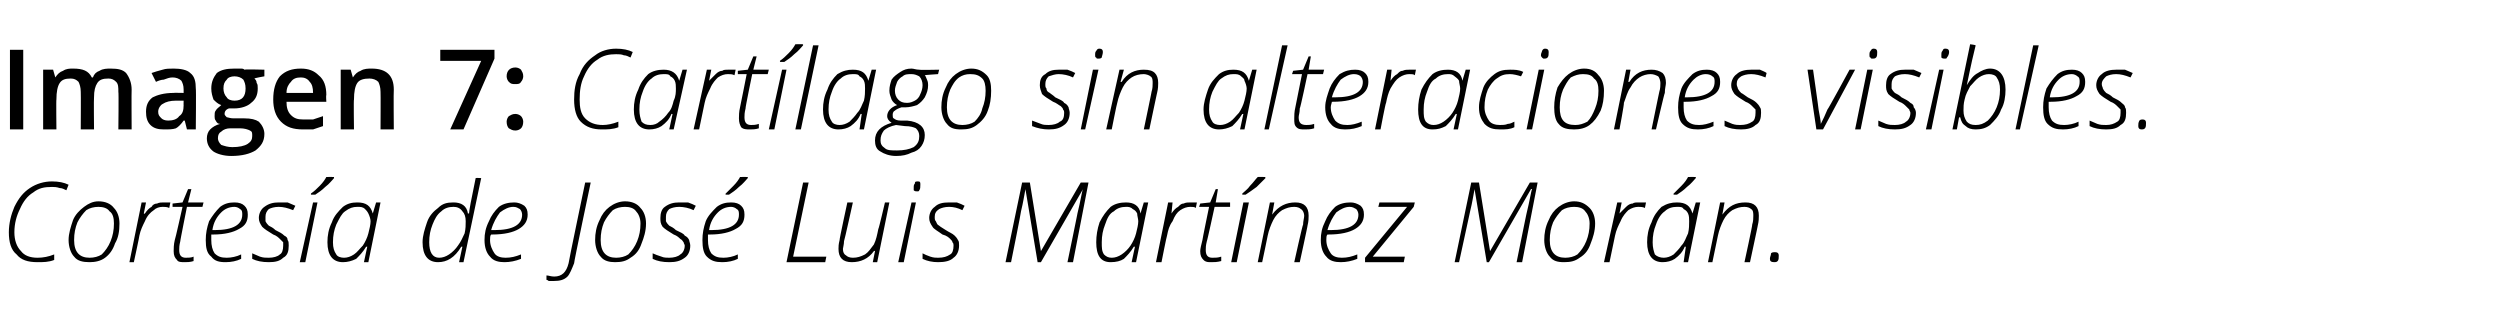 <?xml version="1.0" standalone="no"?><!DOCTYPE svg PUBLIC "-//W3C//DTD SVG 1.1//EN" "http://www.w3.org/Graphics/SVG/1.1/DTD/svg11.dtd"><svg xmlns="http://www.w3.org/2000/svg" version="1.1" width="226px" height="29.4px" viewBox="0 -4 226 29.4" style="top:-4px">  <desc>Imagen 7: Cartílago sin alteraciones visibles Cortesía de José Luis Martínez Morán</desc>  <defs/>  <g id="Polygon93831">    <path d="M 0.8 17 C 0.8 16.2 1 15.4 1.3 14.7 C 1.7 13.9 2.1 13.4 2.7 13 C 3.3 12.6 4 12.4 4.7 12.4 C 5.3 12.4 5.8 12.5 6.2 12.7 C 6.2 12.7 6 13.2 6 13.2 C 5.8 13.1 5.6 13 5.4 13 C 5.1 12.9 4.9 12.9 4.7 12.9 C 4 12.9 3.5 13 3 13.4 C 2.5 13.7 2.1 14.2 1.8 14.9 C 1.5 15.5 1.3 16.2 1.3 17 C 1.3 17.7 1.5 18.3 1.9 18.7 C 2.2 19.1 2.7 19.3 3.4 19.3 C 3.9 19.3 4.4 19.2 4.9 19 C 4.9 19 4.9 19.5 4.9 19.5 C 4.4 19.7 3.9 19.7 3.4 19.7 C 2.5 19.7 1.9 19.5 1.5 19 C 1 18.6 0.8 17.9 0.8 17 Z M 6.2 17.7 C 6.2 17.1 6.4 16.5 6.6 15.9 C 6.8 15.4 7.2 15 7.6 14.7 C 8 14.4 8.4 14.2 8.9 14.2 C 9.5 14.2 10 14.4 10.3 14.8 C 10.6 15.1 10.8 15.6 10.8 16.2 C 10.8 16.9 10.7 17.5 10.4 18 C 10.2 18.6 9.9 19 9.5 19.3 C 9.1 19.6 8.6 19.7 8.1 19.7 C 7.5 19.7 7 19.6 6.7 19.2 C 6.4 18.9 6.2 18.3 6.2 17.7 Z M 6.7 17.7 C 6.7 18.8 7.2 19.3 8.1 19.3 C 8.5 19.3 8.9 19.2 9.2 19 C 9.5 18.7 9.8 18.3 10 17.8 C 10.2 17.3 10.3 16.8 10.3 16.2 C 10.3 15.7 10.2 15.3 9.9 15.1 C 9.7 14.8 9.3 14.7 8.9 14.7 C 8.5 14.7 8.1 14.8 7.8 15 C 7.5 15.3 7.2 15.7 7 16.1 C 6.8 16.6 6.7 17.1 6.7 17.7 Z M 11.7 19.7 L 12.8 14.3 L 13.2 14.3 L 13 15.3 C 13 15.3 13.06 15.35 13.1 15.3 C 13.3 15 13.5 14.8 13.7 14.7 C 13.8 14.5 14 14.4 14.2 14.4 C 14.4 14.3 14.6 14.3 14.8 14.3 C 15 14.3 15.2 14.3 15.4 14.3 C 15.4 14.3 15.3 14.8 15.3 14.8 C 15.1 14.7 14.9 14.7 14.7 14.7 C 14.4 14.7 14.1 14.8 13.9 15 C 13.6 15.2 13.3 15.5 13.1 16 C 12.9 16.4 12.7 16.8 12.6 17.3 C 12.62 17.31 12.1 19.7 12.1 19.7 L 11.7 19.7 Z M 15.6 14.7 L 15.6 14.4 L 16.5 14.3 L 17 13.1 L 17.3 13.1 L 17 14.3 L 18.4 14.3 L 18.3 14.7 L 16.9 14.7 C 16.9 14.7 16.27 17.84 16.3 17.8 C 16.2 18.2 16.2 18.4 16.2 18.6 C 16.2 19.1 16.4 19.3 16.8 19.3 C 17 19.3 17.3 19.3 17.5 19.2 C 17.5 19.2 17.5 19.6 17.5 19.6 C 17.2 19.7 16.9 19.7 16.7 19.7 C 16.4 19.7 16.1 19.7 16 19.5 C 15.8 19.3 15.7 19.1 15.7 18.7 C 15.7 18.5 15.7 18.1 15.8 17.7 C 15.83 17.7 16.5 14.7 16.5 14.7 L 15.6 14.7 Z M 18.6 17.7 C 18.6 17.1 18.7 16.6 18.9 16 C 19.2 15.5 19.5 15.1 19.9 14.7 C 20.3 14.4 20.7 14.3 21.2 14.3 C 21.6 14.3 21.9 14.4 22.1 14.6 C 22.3 14.8 22.4 15 22.4 15.4 C 22.4 16 22.2 16.4 21.6 16.7 C 21.1 17 20.3 17.2 19.3 17.2 C 19.3 17.2 19.1 17.2 19.1 17.2 C 19.1 17.3 19.1 17.5 19.1 17.7 C 19.1 18.2 19.2 18.6 19.4 18.9 C 19.7 19.2 20 19.3 20.5 19.3 C 20.9 19.3 21.4 19.2 21.8 19 C 21.8 19 21.8 19.4 21.8 19.4 C 21.4 19.6 20.9 19.7 20.4 19.7 C 19.8 19.7 19.4 19.6 19.1 19.2 C 18.7 18.9 18.6 18.4 18.6 17.7 Z M 19.2 16.8 C 19.2 16.8 19.4 16.8 19.4 16.8 C 21.1 16.8 21.9 16.3 21.9 15.4 C 21.9 15.2 21.9 15 21.7 14.9 C 21.6 14.8 21.4 14.7 21.2 14.7 C 20.7 14.7 20.3 14.9 20 15.2 C 19.6 15.6 19.3 16.1 19.2 16.8 Z M 24.3 19.7 C 23.7 19.7 23.2 19.6 22.8 19.4 C 22.8 19.4 22.8 18.9 22.8 18.9 C 23 19 23.3 19.1 23.5 19.2 C 23.8 19.3 24 19.3 24.3 19.3 C 24.7 19.3 25.1 19.2 25.3 19 C 25.5 18.9 25.6 18.6 25.6 18.2 C 25.6 18.1 25.6 18 25.6 17.9 C 25.5 17.8 25.4 17.7 25.3 17.6 C 25.2 17.5 25 17.3 24.7 17.2 C 24.2 16.9 23.9 16.7 23.7 16.5 C 23.5 16.2 23.4 16 23.4 15.7 C 23.4 15.3 23.6 14.9 23.9 14.7 C 24.3 14.4 24.7 14.3 25.2 14.3 C 25.4 14.3 25.7 14.3 26 14.3 C 26.2 14.4 26.5 14.5 26.7 14.6 C 26.7 14.6 26.5 15 26.5 15 C 26 14.8 25.6 14.7 25.2 14.7 C 24.8 14.7 24.5 14.8 24.3 14.9 C 24.1 15.1 24 15.3 24 15.6 C 24 15.8 24 15.9 24 16 C 24.1 16.2 24.2 16.3 24.3 16.4 C 24.5 16.5 24.7 16.6 24.9 16.8 C 25.3 17 25.5 17.1 25.7 17.3 C 25.9 17.4 26 17.5 26 17.7 C 26.1 17.8 26.1 18 26.1 18.2 C 26.1 18.7 26 19.1 25.6 19.3 C 25.3 19.6 24.9 19.7 24.3 19.7 C 24.3 19.7 24.3 19.7 24.3 19.7 Z M 27.1 19.7 L 28.3 14.3 L 28.7 14.3 L 27.6 19.7 L 27.1 19.7 Z M 28.1 13.6 C 28.1 13.6 28.14 13.49 28.1 13.5 C 28.4 13.3 28.6 13.1 28.9 12.8 C 29.2 12.5 29.4 12.2 29.5 12 C 29.51 11.99 30.2 12 30.2 12 C 30.2 12 30.18 12.1 30.2 12.1 C 30 12.3 29.8 12.6 29.4 12.9 C 29.1 13.2 28.8 13.4 28.5 13.6 C 28.47 13.59 28.1 13.6 28.1 13.6 Z M 31 19.7 C 30.1 19.7 29.6 19.1 29.6 17.9 C 29.6 17.3 29.7 16.7 30 16.1 C 30.2 15.5 30.6 15.1 31 14.7 C 31.4 14.4 31.8 14.3 32.3 14.3 C 33.1 14.3 33.5 14.6 33.7 15.3 C 33.69 15.33 33.7 15.3 33.7 15.3 L 34 14.3 L 34.4 14.3 L 33.3 19.7 L 32.9 19.7 L 33.2 18.3 C 33.2 18.3 33.07 18.31 33.1 18.3 C 32.8 18.8 32.5 19.1 32.2 19.4 C 31.8 19.6 31.4 19.7 31 19.7 C 31 19.7 31 19.7 31 19.7 Z M 30.1 17.9 C 30.1 18.4 30.2 18.7 30.4 19 C 30.5 19.2 30.8 19.3 31.1 19.3 C 31.4 19.3 31.7 19.2 32 19 C 32.3 18.8 32.5 18.5 32.8 18.2 C 33 17.9 33.2 17.5 33.3 17.1 C 33.4 16.7 33.5 16.3 33.5 16 C 33.5 15.8 33.4 15.5 33.3 15.3 C 33.2 15.1 33.1 15 33 14.9 C 32.8 14.7 32.6 14.7 32.3 14.7 C 31.9 14.7 31.6 14.8 31.2 15.1 C 30.9 15.3 30.7 15.7 30.4 16.3 C 30.2 16.8 30.1 17.3 30.1 17.9 Z M 39.6 19.7 C 38.7 19.7 38.2 19.1 38.2 17.9 C 38.2 17.3 38.4 16.7 38.6 16.1 C 38.8 15.5 39.2 15.1 39.6 14.8 C 40 14.4 40.4 14.3 41 14.3 C 41.7 14.3 42.2 14.6 42.3 15.3 C 42.3 15.3 42.4 15.3 42.4 15.3 C 42.4 15.1 42.6 14 43 12.1 C 43.03 12.07 43.5 12.1 43.5 12.1 L 41.9 19.7 L 41.5 19.7 L 41.8 18.3 C 41.8 18.3 41.69 18.31 41.7 18.3 C 41.1 19.3 40.4 19.7 39.6 19.7 C 39.6 19.7 39.6 19.7 39.6 19.7 Z M 38.8 17.9 C 38.8 18.8 39.1 19.3 39.7 19.3 C 40 19.3 40.3 19.2 40.6 19 C 40.9 18.8 41.2 18.5 41.4 18.2 C 41.7 17.8 41.8 17.5 42 17.1 C 42.1 16.7 42.1 16.3 42.1 16 C 42.1 15.6 42 15.3 41.8 15.1 C 41.6 14.8 41.3 14.7 41 14.7 C 40.6 14.7 40.2 14.8 39.9 15.1 C 39.5 15.4 39.3 15.8 39.1 16.3 C 38.9 16.8 38.8 17.3 38.8 17.9 Z M 43.8 17.7 C 43.8 17.1 43.9 16.6 44.2 16 C 44.4 15.5 44.7 15.1 45.1 14.7 C 45.5 14.4 46 14.3 46.5 14.3 C 46.8 14.3 47.1 14.4 47.4 14.6 C 47.6 14.8 47.7 15 47.7 15.4 C 47.7 16 47.4 16.4 46.9 16.7 C 46.4 17 45.6 17.2 44.5 17.2 C 44.5 17.2 44.4 17.2 44.4 17.2 C 44.3 17.3 44.3 17.5 44.3 17.7 C 44.3 18.2 44.5 18.6 44.7 18.9 C 44.9 19.2 45.3 19.3 45.7 19.3 C 46.2 19.3 46.6 19.2 47.1 19 C 47.1 19 47.1 19.4 47.1 19.4 C 46.6 19.6 46.1 19.7 45.6 19.7 C 45.1 19.7 44.6 19.6 44.3 19.2 C 44 18.9 43.8 18.4 43.8 17.7 Z M 44.4 16.8 C 44.4 16.8 44.7 16.8 44.7 16.8 C 46.4 16.8 47.2 16.3 47.2 15.4 C 47.2 15.2 47.1 15 47 14.9 C 46.8 14.8 46.7 14.7 46.4 14.7 C 46 14.7 45.6 14.9 45.2 15.2 C 44.9 15.6 44.6 16.1 44.4 16.8 Z M 49.4 21.3 C 49.4 21.3 49.4 20.9 49.4 20.9 C 49.6 20.9 49.8 21 50.1 21 C 50.8 21 51.2 20.6 51.4 19.8 C 51.38 19.76 52.9 12.5 52.9 12.5 L 53.4 12.5 C 53.4 12.5 51.86 19.79 51.9 19.8 C 51.7 20.3 51.5 20.8 51.3 21 C 51 21.3 50.6 21.4 50.1 21.4 C 49.9 21.4 49.8 21.4 49.6 21.4 C 49.5 21.3 49.4 21.3 49.4 21.3 Z M 53.8 17.7 C 53.8 17.1 53.9 16.5 54.2 15.9 C 54.4 15.4 54.7 15 55.1 14.7 C 55.5 14.4 56 14.2 56.5 14.2 C 57.1 14.2 57.6 14.4 57.9 14.8 C 58.2 15.1 58.4 15.6 58.4 16.2 C 58.4 16.9 58.2 17.5 58 18 C 57.8 18.6 57.5 19 57 19.3 C 56.6 19.6 56.2 19.7 55.6 19.7 C 55.1 19.7 54.6 19.6 54.3 19.2 C 54 18.9 53.8 18.3 53.8 17.7 Z M 54.3 17.7 C 54.3 18.8 54.8 19.3 55.7 19.3 C 56.1 19.3 56.5 19.2 56.8 19 C 57.1 18.7 57.4 18.3 57.6 17.8 C 57.8 17.3 57.9 16.8 57.9 16.2 C 57.9 15.7 57.7 15.3 57.5 15.1 C 57.3 14.8 56.9 14.7 56.5 14.7 C 56.1 14.7 55.7 14.8 55.4 15 C 55.1 15.3 54.8 15.7 54.6 16.1 C 54.4 16.6 54.3 17.1 54.3 17.7 Z M 60.5 19.7 C 59.9 19.7 59.4 19.6 59 19.4 C 59 19.4 59 18.9 59 18.9 C 59.2 19 59.5 19.1 59.8 19.2 C 60 19.3 60.3 19.3 60.5 19.3 C 60.9 19.3 61.3 19.2 61.5 19 C 61.7 18.9 61.9 18.6 61.9 18.2 C 61.9 18.1 61.8 18 61.8 17.9 C 61.7 17.8 61.7 17.7 61.5 17.6 C 61.4 17.5 61.2 17.3 60.9 17.2 C 60.4 16.9 60.1 16.7 59.9 16.5 C 59.7 16.2 59.7 16 59.7 15.7 C 59.7 15.3 59.8 14.9 60.1 14.7 C 60.5 14.4 60.9 14.3 61.4 14.3 C 61.7 14.3 61.9 14.3 62.2 14.3 C 62.5 14.4 62.7 14.5 62.9 14.6 C 62.9 14.6 62.7 15 62.7 15 C 62.3 14.8 61.8 14.7 61.4 14.7 C 61 14.7 60.7 14.8 60.5 14.9 C 60.3 15.1 60.2 15.3 60.2 15.6 C 60.2 15.8 60.2 15.9 60.2 16 C 60.3 16.2 60.4 16.3 60.5 16.4 C 60.7 16.5 60.9 16.6 61.1 16.8 C 61.5 17 61.8 17.1 61.9 17.3 C 62.1 17.4 62.2 17.5 62.3 17.7 C 62.3 17.8 62.4 18 62.4 18.2 C 62.4 18.7 62.2 19.1 61.9 19.3 C 61.5 19.6 61.1 19.7 60.5 19.7 C 60.5 19.7 60.5 19.7 60.5 19.7 Z M 63.5 17.7 C 63.5 17.1 63.6 16.6 63.8 16 C 64 15.5 64.4 15.1 64.8 14.7 C 65.2 14.4 65.6 14.3 66.1 14.3 C 66.5 14.3 66.8 14.4 67 14.6 C 67.2 14.8 67.3 15 67.3 15.4 C 67.3 16 67.1 16.4 66.5 16.7 C 66 17 65.2 17.2 64.2 17.2 C 64.2 17.2 64 17.2 64 17.2 C 64 17.3 64 17.5 64 17.7 C 64 18.2 64.1 18.6 64.3 18.9 C 64.6 19.2 64.9 19.3 65.4 19.3 C 65.8 19.3 66.3 19.2 66.7 19 C 66.7 19 66.7 19.4 66.7 19.4 C 66.3 19.6 65.8 19.7 65.3 19.7 C 64.7 19.7 64.3 19.6 63.9 19.2 C 63.6 18.9 63.5 18.4 63.5 17.7 Z M 64.1 16.8 C 64.1 16.8 64.3 16.8 64.3 16.8 C 66 16.8 66.8 16.3 66.8 15.4 C 66.8 15.2 66.8 15 66.6 14.9 C 66.5 14.8 66.3 14.7 66.1 14.7 C 65.6 14.7 65.2 14.9 64.9 15.2 C 64.5 15.6 64.2 16.1 64.1 16.8 Z M 65.6 13.6 C 65.6 13.6 65.57 13.49 65.6 13.5 C 65.8 13.3 66 13.1 66.3 12.8 C 66.6 12.5 66.8 12.2 66.9 12 C 66.93 11.99 67.6 12 67.6 12 C 67.6 12 67.6 12.1 67.6 12.1 C 67.4 12.3 67.2 12.6 66.8 12.9 C 66.5 13.2 66.2 13.4 65.9 13.6 C 65.89 13.59 65.6 13.6 65.6 13.6 Z M 71.1 19.7 L 72.6 12.5 L 73.1 12.5 L 71.7 19.2 L 74.7 19.2 L 74.6 19.7 L 71.1 19.7 Z M 75.8 18.5 C 75.8 18.3 75.8 18.1 75.9 17.7 C 75.86 17.71 76.6 14.3 76.6 14.3 L 77.1 14.3 C 77.1 14.3 76.34 17.75 76.3 17.8 C 76.3 18.1 76.2 18.4 76.2 18.5 C 76.2 18.8 76.3 19 76.5 19.1 C 76.6 19.2 76.8 19.3 77.1 19.3 C 77.5 19.3 77.8 19.2 78.2 19 C 78.5 18.8 78.7 18.5 79 18.1 C 79.2 17.7 79.3 17.2 79.4 16.7 C 79.44 16.71 80 14.3 80 14.3 L 80.4 14.3 L 79.3 19.7 L 78.9 19.7 L 79.1 18.7 C 79.1 18.7 79.02 18.65 79 18.7 C 78.5 19.4 77.8 19.7 77 19.7 C 76.6 19.7 76.3 19.6 76.1 19.4 C 75.9 19.2 75.8 18.9 75.8 18.5 Z M 81.2 19.7 L 82.4 14.3 L 82.8 14.3 L 81.7 19.7 L 81.2 19.7 Z M 82.6 13 C 82.6 12.8 82.6 12.7 82.7 12.6 C 82.7 12.4 82.8 12.4 83 12.4 C 83.2 12.4 83.2 12.5 83.2 12.7 C 83.2 12.9 83.2 13.1 83.1 13.2 C 83.1 13.3 83 13.3 82.9 13.3 C 82.8 13.3 82.7 13.3 82.6 13.2 C 82.6 13.2 82.6 13.1 82.6 13 Z M 84.8 19.7 C 84.3 19.7 83.8 19.6 83.4 19.4 C 83.4 19.4 83.4 18.9 83.4 18.9 C 83.6 19 83.8 19.1 84.1 19.2 C 84.4 19.3 84.6 19.3 84.8 19.3 C 85.3 19.3 85.6 19.2 85.9 19 C 86.1 18.9 86.2 18.6 86.2 18.2 C 86.2 18.1 86.2 18 86.1 17.9 C 86.1 17.8 86 17.7 85.9 17.6 C 85.8 17.5 85.6 17.3 85.2 17.2 C 84.8 16.9 84.4 16.7 84.3 16.5 C 84.1 16.2 84 16 84 15.7 C 84 15.3 84.2 14.9 84.5 14.7 C 84.8 14.4 85.2 14.3 85.8 14.3 C 86 14.3 86.3 14.3 86.5 14.3 C 86.8 14.4 87 14.5 87.2 14.6 C 87.2 14.6 87 15 87 15 C 86.6 14.8 86.2 14.7 85.8 14.7 C 85.4 14.7 85.1 14.8 84.9 14.9 C 84.6 15.1 84.5 15.3 84.5 15.6 C 84.5 15.8 84.5 15.9 84.6 16 C 84.7 16.2 84.7 16.3 84.9 16.4 C 85 16.5 85.2 16.6 85.5 16.8 C 85.8 17 86.1 17.1 86.3 17.3 C 86.4 17.4 86.5 17.5 86.6 17.7 C 86.7 17.8 86.7 18 86.7 18.2 C 86.7 18.7 86.5 19.1 86.2 19.3 C 85.9 19.6 85.4 19.7 84.8 19.7 C 84.8 19.7 84.8 19.7 84.8 19.7 Z M 90.9 19.7 L 92.4 12.5 L 93.1 12.5 L 94.1 18.7 L 94.1 18.7 L 97.7 12.5 L 98.4 12.5 L 97 19.7 L 96.5 19.7 C 96.5 19.7 97.42 15.26 97.4 15.3 C 97.7 14.1 97.8 13.3 97.9 13.1 C 97.9 13.07 97.9 13.1 97.9 13.1 L 94.1 19.7 L 93.8 19.7 L 92.7 13.1 C 92.7 13.1 92.7 13.07 92.7 13.1 C 92.6 13.6 92.5 14.3 92.3 15.1 C 92.32 15.15 91.4 19.7 91.4 19.7 L 90.9 19.7 Z M 100.4 19.7 C 99.5 19.7 99.1 19.1 99.1 17.9 C 99.1 17.3 99.2 16.7 99.4 16.1 C 99.7 15.5 100 15.1 100.4 14.7 C 100.8 14.4 101.3 14.3 101.8 14.3 C 102.5 14.3 103 14.6 103.1 15.3 C 103.12 15.33 103.1 15.3 103.1 15.3 L 103.4 14.3 L 103.8 14.3 L 102.7 19.7 L 102.3 19.7 L 102.6 18.3 C 102.6 18.3 102.5 18.31 102.5 18.3 C 102.2 18.8 101.9 19.1 101.6 19.4 C 101.3 19.6 100.9 19.7 100.4 19.7 C 100.4 19.7 100.4 19.7 100.4 19.7 Z M 99.6 17.9 C 99.6 18.4 99.6 18.7 99.8 19 C 100 19.2 100.2 19.3 100.5 19.3 C 100.8 19.3 101.1 19.2 101.4 19 C 101.7 18.8 102 18.5 102.2 18.2 C 102.4 17.9 102.6 17.5 102.7 17.1 C 102.8 16.7 102.9 16.3 102.9 16 C 102.9 15.8 102.8 15.5 102.8 15.3 C 102.7 15.1 102.6 15 102.4 14.9 C 102.2 14.7 102 14.7 101.8 14.7 C 101.4 14.7 101 14.8 100.7 15.1 C 100.3 15.3 100.1 15.7 99.9 16.3 C 99.7 16.8 99.6 17.3 99.6 17.9 Z M 104.5 19.7 L 105.6 14.3 L 106 14.3 L 105.9 15.3 C 105.9 15.3 105.91 15.35 105.9 15.3 C 106.1 15 106.3 14.8 106.5 14.7 C 106.7 14.5 106.8 14.4 107 14.4 C 107.2 14.3 107.4 14.3 107.6 14.3 C 107.9 14.3 108.1 14.3 108.2 14.3 C 108.2 14.3 108.1 14.8 108.1 14.8 C 108 14.7 107.8 14.7 107.6 14.7 C 107.3 14.7 107 14.8 106.7 15 C 106.4 15.2 106.2 15.5 106 16 C 105.7 16.4 105.6 16.8 105.5 17.3 C 105.47 17.31 105 19.7 105 19.7 L 104.5 19.7 Z M 108.4 14.7 L 108.5 14.4 L 109.4 14.3 L 109.9 13.1 L 110.1 13.1 L 109.9 14.3 L 111.2 14.3 L 111.2 14.7 L 109.8 14.7 C 109.8 14.7 109.12 17.84 109.1 17.8 C 109 18.2 109 18.4 109 18.6 C 109 19.1 109.2 19.3 109.6 19.3 C 109.9 19.3 110.1 19.3 110.4 19.2 C 110.4 19.2 110.4 19.6 110.4 19.6 C 110 19.7 109.8 19.7 109.5 19.7 C 109.2 19.7 109 19.7 108.8 19.5 C 108.6 19.3 108.5 19.1 108.5 18.7 C 108.5 18.5 108.6 18.1 108.7 17.7 C 108.68 17.7 109.3 14.7 109.3 14.7 L 108.4 14.7 Z M 111.3 19.7 L 112.4 14.3 L 112.9 14.3 L 111.8 19.7 L 111.3 19.7 Z M 112.3 13.6 C 112.3 13.6 112.31 13.49 112.3 13.5 C 112.5 13.3 112.8 13.1 113 12.8 C 113.3 12.5 113.5 12.2 113.7 12 C 113.68 11.99 114.4 12 114.4 12 C 114.4 12 114.35 12.1 114.4 12.1 C 114.2 12.3 113.9 12.6 113.6 12.9 C 113.2 13.2 112.9 13.4 112.6 13.6 C 112.64 13.59 112.3 13.6 112.3 13.6 Z M 113.7 19.7 L 114.8 14.3 L 115.2 14.3 L 115 15.4 C 115 15.4 115.05 15.42 115 15.4 C 115.6 14.6 116.3 14.3 117.1 14.3 C 117.5 14.3 117.8 14.4 118 14.6 C 118.2 14.8 118.3 15.1 118.3 15.5 C 118.3 15.7 118.3 16 118.2 16.4 C 118.23 16.36 117.5 19.7 117.5 19.7 L 117 19.7 C 117 19.7 117.76 16.27 117.8 16.3 C 117.8 16 117.9 15.7 117.9 15.5 C 117.9 15.3 117.8 15 117.6 14.9 C 117.5 14.8 117.3 14.7 117 14.7 C 116.6 14.7 116.3 14.8 115.9 15 C 115.6 15.2 115.3 15.5 115.1 15.9 C 114.9 16.3 114.7 16.8 114.6 17.3 C 114.61 17.31 114.1 19.7 114.1 19.7 L 113.7 19.7 Z M 119.4 17.7 C 119.4 17.1 119.5 16.6 119.8 16 C 120 15.5 120.3 15.1 120.7 14.7 C 121.1 14.4 121.6 14.3 122.1 14.3 C 122.4 14.3 122.7 14.4 123 14.6 C 123.2 14.8 123.3 15 123.3 15.4 C 123.3 16 123 16.4 122.5 16.7 C 122 17 121.2 17.2 120.1 17.2 C 120.1 17.2 120 17.2 120 17.2 C 119.9 17.3 119.9 17.5 119.9 17.7 C 119.9 18.2 120.1 18.6 120.3 18.9 C 120.5 19.2 120.9 19.3 121.3 19.3 C 121.8 19.3 122.2 19.2 122.7 19 C 122.7 19 122.7 19.4 122.7 19.4 C 122.2 19.6 121.7 19.7 121.2 19.7 C 120.7 19.7 120.2 19.6 119.9 19.2 C 119.6 18.9 119.4 18.4 119.4 17.7 Z M 120 16.8 C 120 16.8 120.3 16.8 120.3 16.8 C 122 16.8 122.8 16.3 122.8 15.4 C 122.8 15.2 122.7 15 122.6 14.9 C 122.4 14.8 122.3 14.7 122 14.7 C 121.6 14.7 121.2 14.9 120.8 15.2 C 120.5 15.6 120.2 16.1 120 16.8 Z M 123.4 19.7 L 123.4 19.3 L 127.2 14.7 L 124.6 14.7 L 124.7 14.3 L 127.9 14.3 L 127.8 14.7 L 124.1 19.2 L 127 19.2 L 126.9 19.7 L 123.4 19.7 Z M 131.5 19.7 L 133 12.5 L 133.7 12.5 L 134.7 18.7 L 134.7 18.7 L 138.3 12.5 L 139 12.5 L 137.6 19.7 L 137.1 19.7 C 137.1 19.7 138 15.26 138 15.3 C 138.3 14.1 138.4 13.3 138.5 13.1 C 138.48 13.07 138.4 13.1 138.4 13.1 L 134.6 19.7 L 134.4 19.7 L 133.3 13.1 C 133.3 13.1 133.28 13.07 133.3 13.1 C 133.2 13.6 133.1 14.3 132.9 15.1 C 132.89 15.15 131.9 19.7 131.9 19.7 L 131.5 19.7 Z M 139.6 17.7 C 139.6 17.1 139.7 16.5 140 15.9 C 140.2 15.4 140.5 15 140.9 14.7 C 141.3 14.4 141.8 14.2 142.3 14.2 C 142.9 14.2 143.3 14.4 143.7 14.8 C 144 15.1 144.2 15.6 144.2 16.2 C 144.2 16.9 144 17.5 143.8 18 C 143.6 18.6 143.3 19 142.8 19.3 C 142.4 19.6 142 19.7 141.4 19.7 C 140.8 19.7 140.4 19.6 140.1 19.2 C 139.8 18.9 139.6 18.3 139.6 17.7 Z M 140.1 17.7 C 140.1 18.8 140.6 19.3 141.5 19.3 C 141.9 19.3 142.3 19.2 142.6 19 C 142.9 18.7 143.2 18.3 143.4 17.8 C 143.6 17.3 143.7 16.8 143.7 16.2 C 143.7 15.7 143.5 15.3 143.3 15.1 C 143.1 14.8 142.7 14.7 142.3 14.7 C 141.9 14.7 141.5 14.8 141.2 15 C 140.9 15.3 140.6 15.7 140.4 16.1 C 140.2 16.6 140.1 17.1 140.1 17.7 Z M 145 19.7 L 146.2 14.3 L 146.6 14.3 L 146.4 15.3 C 146.4 15.3 146.44 15.35 146.4 15.3 C 146.7 15 146.9 14.8 147 14.7 C 147.2 14.5 147.4 14.4 147.6 14.4 C 147.7 14.3 147.9 14.3 148.2 14.3 C 148.4 14.3 148.6 14.3 148.8 14.3 C 148.8 14.3 148.7 14.8 148.7 14.8 C 148.5 14.7 148.3 14.7 148.1 14.7 C 147.8 14.7 147.5 14.8 147.2 15 C 147 15.2 146.7 15.5 146.5 16 C 146.3 16.4 146.1 16.8 146 17.3 C 146 17.31 145.5 19.7 145.5 19.7 L 145 19.7 Z M 150.3 19.7 C 149.4 19.7 148.9 19.1 148.9 17.9 C 148.9 17.3 149 16.7 149.3 16.1 C 149.5 15.5 149.8 15.1 150.2 14.7 C 150.7 14.4 151.1 14.3 151.6 14.3 C 152.4 14.3 152.8 14.6 153 15.3 C 152.96 15.33 153 15.3 153 15.3 L 153.3 14.3 L 153.7 14.3 L 152.6 19.7 L 152.2 19.7 L 152.4 18.3 C 152.4 18.3 152.34 18.31 152.3 18.3 C 152.1 18.8 151.8 19.1 151.4 19.4 C 151.1 19.6 150.7 19.7 150.3 19.7 C 150.3 19.7 150.3 19.7 150.3 19.7 Z M 149.4 17.9 C 149.4 18.4 149.5 18.7 149.6 19 C 149.8 19.2 150.1 19.3 150.4 19.3 C 150.7 19.3 151 19.2 151.3 19 C 151.5 18.8 151.8 18.5 152 18.2 C 152.3 17.9 152.4 17.5 152.6 17.1 C 152.7 16.7 152.7 16.3 152.7 16 C 152.7 15.8 152.7 15.5 152.6 15.3 C 152.5 15.1 152.4 15 152.2 14.9 C 152.1 14.7 151.9 14.7 151.6 14.7 C 151.2 14.7 150.8 14.8 150.5 15.1 C 150.2 15.3 149.9 15.7 149.7 16.3 C 149.5 16.8 149.4 17.3 149.4 17.9 Z M 151.3 13.6 C 151.3 13.6 151.26 13.49 151.3 13.5 C 151.5 13.3 151.7 13.1 152 12.8 C 152.3 12.5 152.5 12.2 152.6 12 C 152.63 11.99 153.3 12 153.3 12 C 153.3 12 153.3 12.1 153.3 12.1 C 153.1 12.3 152.9 12.6 152.5 12.9 C 152.2 13.2 151.9 13.4 151.6 13.6 C 151.59 13.59 151.3 13.6 151.3 13.6 Z M 154.4 19.7 L 155.5 14.3 L 155.9 14.3 L 155.7 15.4 C 155.7 15.4 155.73 15.42 155.7 15.4 C 156.3 14.6 156.9 14.3 157.8 14.3 C 158.2 14.3 158.5 14.4 158.7 14.6 C 158.9 14.8 159 15.1 159 15.5 C 159 15.7 159 16 158.9 16.4 C 158.92 16.36 158.2 19.7 158.2 19.7 L 157.7 19.7 C 157.7 19.7 158.45 16.27 158.4 16.3 C 158.5 16 158.5 15.7 158.5 15.5 C 158.5 15.3 158.5 15 158.3 14.9 C 158.2 14.8 158 14.7 157.7 14.7 C 157.3 14.7 157 14.8 156.6 15 C 156.3 15.2 156 15.5 155.8 15.9 C 155.6 16.3 155.4 16.8 155.3 17.3 C 155.3 17.31 154.8 19.7 154.8 19.7 L 154.4 19.7 Z M 160.4 19.7 C 160.1 19.7 160 19.6 160 19.4 C 160 19.2 160.1 19.1 160.1 18.9 C 160.2 18.8 160.3 18.8 160.5 18.8 C 160.7 18.8 160.8 18.9 160.8 19.1 C 160.8 19.3 160.8 19.5 160.7 19.6 C 160.6 19.7 160.5 19.7 160.4 19.7 C 160.4 19.7 160.4 19.7 160.4 19.7 Z " stroke="none" fill="#000"/>  </g>  <g id="Polygon93830">    <path d="M 0.9 7.7 L 0.9 0.5 L 2.1 0.5 L 2.1 7.7 L 0.9 7.7 Z M 8.5 7.7 L 7.3 7.7 C 7.3 7.7 7.32 4.32 7.3 4.3 C 7.3 3.9 7.2 3.6 7.1 3.4 C 6.9 3.2 6.7 3.1 6.4 3.1 C 5.9 3.1 5.6 3.2 5.4 3.5 C 5.2 3.8 5.1 4.3 5.1 5 C 5.07 4.96 5.1 7.7 5.1 7.7 L 3.9 7.7 L 3.9 2.3 L 4.8 2.3 L 5 3 C 5 3 5.04 2.96 5 3 C 5.2 2.7 5.4 2.5 5.7 2.4 C 6 2.2 6.3 2.2 6.6 2.2 C 7.5 2.2 8 2.4 8.3 3 C 8.3 3 8.4 3 8.4 3 C 8.5 2.7 8.7 2.5 9 2.4 C 9.3 2.2 9.7 2.2 10 2.2 C 10.7 2.2 11.1 2.3 11.4 2.6 C 11.7 3 11.9 3.5 11.9 4.1 C 11.88 4.13 11.9 7.7 11.9 7.7 L 10.7 7.7 C 10.7 7.7 10.74 4.32 10.7 4.3 C 10.7 3.9 10.7 3.6 10.5 3.4 C 10.3 3.2 10.1 3.1 9.8 3.1 C 9.3 3.1 9 3.2 8.8 3.5 C 8.6 3.8 8.5 4.2 8.5 4.8 C 8.47 4.79 8.5 7.7 8.5 7.7 Z M 16.9 7.7 L 16.7 6.9 C 16.7 6.9 16.65 6.9 16.6 6.9 C 16.4 7.2 16.1 7.5 15.9 7.6 C 15.6 7.7 15.3 7.7 14.8 7.7 C 14.3 7.7 13.9 7.6 13.6 7.3 C 13.3 7 13.2 6.6 13.2 6.1 C 13.2 5.5 13.4 5.1 13.8 4.8 C 14.2 4.6 14.8 4.4 15.7 4.4 C 15.67 4.38 16.6 4.4 16.6 4.4 C 16.6 4.4 16.6 4.06 16.6 4.1 C 16.6 3.7 16.5 3.5 16.4 3.3 C 16.2 3.1 15.9 3 15.6 3 C 15.3 3 15.1 3.1 14.8 3.2 C 14.6 3.2 14.3 3.3 14.1 3.4 C 14.1 3.4 13.7 2.6 13.7 2.6 C 14 2.5 14.3 2.4 14.7 2.3 C 15 2.2 15.3 2.2 15.7 2.2 C 16.3 2.2 16.9 2.3 17.2 2.6 C 17.6 2.9 17.7 3.4 17.7 4 C 17.74 4.01 17.7 7.7 17.7 7.7 L 16.9 7.7 Z M 15.2 6.9 C 15.6 6.9 16 6.8 16.2 6.5 C 16.5 6.3 16.6 6 16.6 5.5 C 16.59 5.54 16.6 5.1 16.6 5.1 C 16.6 5.1 15.89 5.1 15.9 5.1 C 15.4 5.1 15 5.2 14.7 5.4 C 14.5 5.5 14.3 5.8 14.3 6.1 C 14.3 6.4 14.4 6.5 14.6 6.7 C 14.7 6.8 14.9 6.9 15.2 6.9 Z M 23.9 2.3 L 23.9 2.9 C 23.9 2.9 23.03 3.05 23 3.1 C 23.1 3.2 23.2 3.3 23.2 3.5 C 23.3 3.6 23.3 3.8 23.3 4 C 23.3 4.6 23.1 5 22.7 5.3 C 22.4 5.6 21.8 5.8 21.2 5.8 C 21 5.8 20.8 5.8 20.7 5.8 C 20.4 5.9 20.3 6.1 20.3 6.3 C 20.3 6.4 20.4 6.5 20.5 6.6 C 20.6 6.6 20.8 6.7 21.1 6.7 C 21.1 6.7 22.1 6.7 22.1 6.7 C 22.7 6.7 23.1 6.8 23.4 7 C 23.7 7.3 23.9 7.7 23.9 8.1 C 23.9 8.8 23.6 9.2 23.1 9.6 C 22.6 9.9 21.9 10.1 20.9 10.1 C 20.2 10.1 19.6 9.9 19.3 9.7 C 18.9 9.4 18.7 9 18.7 8.5 C 18.7 8.2 18.8 7.9 19 7.7 C 19.2 7.5 19.5 7.3 19.9 7.2 C 19.7 7.2 19.6 7.1 19.5 6.9 C 19.4 6.8 19.4 6.6 19.4 6.5 C 19.4 6.3 19.4 6.1 19.5 6 C 19.6 5.8 19.8 5.7 20 5.5 C 19.7 5.4 19.5 5.2 19.3 5 C 19.2 4.7 19.1 4.4 19.1 4 C 19.1 3.4 19.3 3 19.6 2.6 C 20 2.3 20.5 2.2 21.2 2.2 C 21.4 2.2 21.5 2.2 21.7 2.2 C 21.9 2.2 22 2.2 22.1 2.3 C 22.08 2.25 23.9 2.3 23.9 2.3 Z M 19.7 8.5 C 19.7 8.7 19.8 8.9 20 9.1 C 20.3 9.2 20.6 9.3 21 9.3 C 21.6 9.3 22.1 9.2 22.4 9 C 22.7 8.8 22.8 8.6 22.8 8.3 C 22.8 8 22.8 7.9 22.6 7.8 C 22.4 7.7 22.1 7.6 21.7 7.6 C 21.7 7.6 20.8 7.6 20.8 7.6 C 20.5 7.6 20.2 7.7 20 7.9 C 19.8 8 19.7 8.2 19.7 8.5 Z M 20.2 4 C 20.2 4.3 20.3 4.6 20.5 4.8 C 20.6 5 20.9 5.1 21.2 5.1 C 21.9 5.1 22.2 4.7 22.2 4 C 22.2 3.6 22.1 3.4 22 3.2 C 21.8 3 21.5 2.9 21.2 2.9 C 20.9 2.9 20.6 3 20.5 3.2 C 20.3 3.4 20.2 3.6 20.2 4 Z M 27.4 7.7 C 26.5 7.7 25.9 7.5 25.4 7 C 24.9 6.5 24.7 5.8 24.7 5 C 24.7 4.1 24.9 3.4 25.3 2.9 C 25.8 2.4 26.4 2.2 27.2 2.2 C 27.9 2.2 28.4 2.4 28.8 2.8 C 29.3 3.2 29.5 3.8 29.5 4.6 C 29.46 4.59 29.5 5.2 29.5 5.2 C 29.5 5.2 25.86 5.21 25.9 5.2 C 25.9 5.7 26 6.1 26.3 6.4 C 26.6 6.7 26.9 6.8 27.4 6.8 C 27.7 6.8 28 6.8 28.3 6.8 C 28.6 6.7 28.9 6.6 29.2 6.5 C 29.2 6.5 29.2 7.4 29.2 7.4 C 28.9 7.5 28.6 7.6 28.3 7.7 C 28.1 7.7 27.7 7.7 27.4 7.7 Z M 27.2 3 C 26.8 3 26.5 3.1 26.3 3.4 C 26.1 3.6 25.9 3.9 25.9 4.4 C 25.9 4.4 28.3 4.4 28.3 4.4 C 28.3 3.9 28.2 3.6 28 3.4 C 27.8 3.1 27.5 3 27.2 3 Z M 35.6 7.7 L 34.4 7.7 C 34.4 7.7 34.42 4.33 34.4 4.3 C 34.4 3.9 34.3 3.6 34.2 3.4 C 34 3.2 33.7 3.1 33.4 3.1 C 32.9 3.1 32.5 3.2 32.3 3.5 C 32.1 3.8 32 4.3 32 5 C 31.96 4.96 32 7.7 32 7.7 L 30.8 7.7 L 30.8 2.3 L 31.7 2.3 L 31.9 3 C 31.9 3 31.93 2.96 31.9 3 C 32.1 2.7 32.3 2.5 32.6 2.4 C 32.9 2.2 33.3 2.2 33.6 2.2 C 34.9 2.2 35.6 2.8 35.6 4.1 C 35.57 4.13 35.6 7.7 35.6 7.7 Z M 40.7 7.7 L 43.5 1.5 L 39.8 1.5 L 39.8 0.5 L 44.7 0.5 L 44.7 1.3 L 41.9 7.7 L 40.7 7.7 Z M 45.8 7 C 45.8 6.8 45.9 6.6 46 6.5 C 46.2 6.4 46.3 6.3 46.6 6.3 C 46.8 6.3 47 6.4 47.1 6.5 C 47.2 6.6 47.3 6.8 47.3 7 C 47.3 7.3 47.2 7.5 47.1 7.6 C 47 7.7 46.8 7.8 46.6 7.8 C 46.3 7.8 46.2 7.7 46 7.6 C 45.9 7.5 45.8 7.3 45.8 7 Z M 45.8 2.9 C 45.8 2.4 46.1 2.1 46.6 2.1 C 46.8 2.1 47 2.2 47.1 2.3 C 47.2 2.5 47.3 2.6 47.3 2.9 C 47.3 3.1 47.2 3.3 47.1 3.4 C 47 3.6 46.8 3.6 46.6 3.6 C 46.3 3.6 46.2 3.6 46 3.4 C 45.9 3.3 45.8 3.1 45.8 2.9 Z M 51.9 5 C 51.9 4.2 52 3.4 52.4 2.7 C 52.7 1.9 53.2 1.4 53.8 1 C 54.3 0.6 55 0.4 55.7 0.4 C 56.3 0.4 56.8 0.5 57.2 0.7 C 57.2 0.7 57 1.2 57 1.2 C 56.8 1.1 56.6 1 56.4 1 C 56.2 0.9 55.9 0.9 55.7 0.9 C 55.1 0.9 54.5 1 54 1.4 C 53.5 1.7 53.1 2.2 52.8 2.9 C 52.5 3.5 52.4 4.2 52.4 5 C 52.4 5.7 52.5 6.3 52.9 6.7 C 53.3 7.1 53.8 7.3 54.5 7.3 C 54.9 7.3 55.4 7.2 55.9 7 C 55.9 7 55.9 7.5 55.9 7.5 C 55.4 7.7 54.9 7.7 54.4 7.7 C 53.6 7.7 53 7.5 52.5 7 C 52.1 6.6 51.9 5.9 51.9 5 Z M 58.7 7.7 C 57.8 7.7 57.3 7.1 57.3 5.9 C 57.3 5.3 57.4 4.7 57.7 4.1 C 57.9 3.5 58.2 3.1 58.6 2.7 C 59 2.4 59.5 2.3 60 2.3 C 60.7 2.3 61.2 2.6 61.4 3.3 C 61.36 3.33 61.4 3.3 61.4 3.3 L 61.7 2.3 L 62.1 2.3 L 60.9 7.7 L 60.5 7.7 L 60.8 6.3 C 60.8 6.3 60.74 6.31 60.7 6.3 C 60.5 6.8 60.2 7.1 59.8 7.4 C 59.5 7.6 59.1 7.7 58.7 7.7 C 58.7 7.7 58.7 7.7 58.7 7.7 Z M 57.8 5.9 C 57.8 6.4 57.9 6.7 58 7 C 58.2 7.2 58.4 7.3 58.8 7.3 C 59.1 7.3 59.4 7.2 59.6 7 C 59.9 6.8 60.2 6.5 60.4 6.2 C 60.7 5.9 60.8 5.5 60.9 5.1 C 61.1 4.7 61.1 4.3 61.1 4 C 61.1 3.8 61.1 3.5 61 3.3 C 60.9 3.1 60.8 3 60.6 2.9 C 60.5 2.7 60.3 2.7 60 2.7 C 59.6 2.7 59.2 2.8 58.9 3.1 C 58.6 3.3 58.3 3.7 58.1 4.3 C 57.9 4.8 57.8 5.3 57.8 5.9 Z M 62.7 7.7 L 63.9 2.3 L 64.3 2.3 L 64.1 3.3 C 64.1 3.3 64.14 3.35 64.1 3.3 C 64.4 3 64.6 2.8 64.7 2.7 C 64.9 2.5 65.1 2.4 65.3 2.4 C 65.4 2.3 65.6 2.3 65.9 2.3 C 66.1 2.3 66.3 2.3 66.5 2.3 C 66.5 2.3 66.4 2.8 66.4 2.8 C 66.2 2.7 66 2.7 65.8 2.7 C 65.5 2.7 65.2 2.8 64.9 3 C 64.7 3.2 64.4 3.5 64.2 4 C 64 4.4 63.8 4.8 63.7 5.3 C 63.7 5.31 63.2 7.7 63.2 7.7 L 62.7 7.7 Z M 66.7 2.7 L 66.7 2.4 L 67.6 2.3 L 68.1 1.1 L 68.4 1.1 L 68.1 2.3 L 69.5 2.3 L 69.4 2.7 L 68 2.7 C 68 2.7 67.35 5.84 67.4 5.8 C 67.3 6.2 67.3 6.4 67.3 6.6 C 67.3 7.1 67.5 7.3 67.9 7.3 C 68.1 7.3 68.3 7.3 68.6 7.2 C 68.6 7.2 68.6 7.6 68.6 7.6 C 68.3 7.7 68 7.7 67.8 7.7 C 67.5 7.7 67.2 7.7 67 7.5 C 66.9 7.3 66.8 7.1 66.8 6.7 C 66.8 6.5 66.8 6.1 66.9 5.7 C 66.91 5.7 67.5 2.7 67.5 2.7 L 66.7 2.7 Z M 69.5 7.7 L 70.7 2.3 L 71.1 2.3 L 70 7.7 L 69.5 7.7 Z M 70.5 1.6 C 70.5 1.6 70.55 1.49 70.5 1.5 C 70.8 1.3 71 1.1 71.3 0.8 C 71.6 0.5 71.8 0.2 71.9 0 C 71.92 -0.01 72.6 0 72.6 0 C 72.6 0 72.59 0.1 72.6 0.1 C 72.4 0.3 72.2 0.6 71.8 0.9 C 71.5 1.2 71.2 1.4 70.9 1.6 C 70.88 1.59 70.5 1.6 70.5 1.6 Z M 71.9 7.7 L 73.5 0.1 L 74 0.1 L 72.4 7.7 L 71.9 7.7 Z M 75.8 7.7 C 74.9 7.7 74.4 7.1 74.4 5.9 C 74.4 5.3 74.5 4.7 74.8 4.1 C 75 3.5 75.3 3.1 75.7 2.7 C 76.2 2.4 76.6 2.3 77.1 2.3 C 77.9 2.3 78.3 2.6 78.5 3.3 C 78.47 3.33 78.5 3.3 78.5 3.3 L 78.8 2.3 L 79.2 2.3 L 78.1 7.7 L 77.7 7.7 L 77.9 6.3 C 77.9 6.3 77.85 6.31 77.8 6.3 C 77.6 6.8 77.3 7.1 76.9 7.4 C 76.6 7.6 76.2 7.7 75.8 7.7 C 75.8 7.7 75.8 7.7 75.8 7.7 Z M 74.9 5.9 C 74.9 6.4 75 6.7 75.2 7 C 75.3 7.2 75.6 7.3 75.9 7.3 C 76.2 7.3 76.5 7.2 76.8 7 C 77 6.8 77.3 6.5 77.5 6.2 C 77.8 5.9 77.9 5.5 78.1 5.1 C 78.2 4.7 78.2 4.3 78.2 4 C 78.2 3.8 78.2 3.5 78.1 3.3 C 78 3.1 77.9 3 77.7 2.9 C 77.6 2.7 77.4 2.7 77.1 2.7 C 76.7 2.7 76.3 2.8 76 3.1 C 75.7 3.3 75.4 3.7 75.2 4.3 C 75 4.8 74.9 5.3 74.9 5.9 Z M 79.1 8.7 C 79.1 7.9 79.6 7.4 80.6 7.1 C 80.3 6.9 80.2 6.7 80.2 6.5 C 80.2 6.1 80.5 5.7 81.1 5.5 C 80.9 5.4 80.7 5.2 80.6 5 C 80.5 4.7 80.4 4.5 80.4 4.2 C 80.4 3.8 80.5 3.5 80.6 3.2 C 80.8 2.9 81.1 2.7 81.4 2.5 C 81.7 2.3 82 2.2 82.4 2.2 C 82.6 2.2 82.8 2.3 83.1 2.3 C 83.09 2.34 84.9 2.3 84.9 2.3 L 84.8 2.7 C 84.8 2.7 83.59 2.78 83.6 2.8 C 83.7 2.9 83.7 3 83.8 3.2 C 83.9 3.4 83.9 3.6 83.9 3.7 C 83.9 4.1 83.8 4.4 83.6 4.8 C 83.4 5.1 83.2 5.3 82.9 5.5 C 82.6 5.6 82.2 5.7 81.9 5.7 C 81.7 5.7 81.5 5.7 81.5 5.7 C 81.2 5.8 81 5.9 80.9 6 C 80.7 6.1 80.7 6.3 80.7 6.4 C 80.7 6.5 80.7 6.7 80.8 6.7 C 80.9 6.8 81.1 6.9 81.4 6.9 C 81.4 6.9 82 6.9 82 6.9 C 83.1 7 83.6 7.5 83.6 8.2 C 83.6 8.6 83.5 8.9 83.3 9.2 C 83.1 9.5 82.8 9.7 82.4 9.8 C 82 10 81.6 10.1 81 10.1 C 80.4 10.1 79.9 9.9 79.6 9.7 C 79.2 9.5 79.1 9.1 79.1 8.7 Z M 79.6 8.7 C 79.6 9 79.7 9.2 80 9.4 C 80.2 9.6 80.6 9.6 81.1 9.6 C 81.7 9.6 82.2 9.5 82.6 9.3 C 83 9 83.1 8.7 83.1 8.3 C 83.1 8 83 7.8 82.8 7.6 C 82.6 7.5 82.3 7.4 81.8 7.4 C 81.8 7.4 81 7.3 81 7.3 C 80.5 7.4 80.1 7.6 79.9 7.8 C 79.7 8.1 79.6 8.3 79.6 8.7 Z M 80.9 4.2 C 80.9 4.5 81 4.8 81.2 5 C 81.4 5.2 81.6 5.3 82 5.3 C 82.3 5.3 82.5 5.2 82.7 5.1 C 82.9 5 83.1 4.8 83.2 4.5 C 83.3 4.3 83.4 4 83.4 3.7 C 83.4 3.4 83.3 3.1 83.1 2.9 C 82.9 2.8 82.7 2.7 82.4 2.7 C 82.1 2.7 81.8 2.7 81.6 2.9 C 81.4 3 81.2 3.2 81.1 3.4 C 81 3.7 80.9 3.9 80.9 4.2 Z M 85.1 5.7 C 85.1 5.1 85.2 4.5 85.5 3.9 C 85.7 3.4 86 3 86.4 2.7 C 86.8 2.4 87.3 2.2 87.8 2.2 C 88.4 2.2 88.8 2.4 89.2 2.8 C 89.5 3.1 89.6 3.6 89.6 4.2 C 89.6 4.9 89.5 5.5 89.3 6 C 89.1 6.6 88.7 7 88.3 7.3 C 87.9 7.6 87.5 7.7 86.9 7.7 C 86.3 7.7 85.9 7.6 85.6 7.2 C 85.3 6.9 85.1 6.3 85.1 5.7 Z M 85.6 5.7 C 85.6 6.8 86.1 7.3 87 7.3 C 87.4 7.3 87.8 7.2 88.1 7 C 88.4 6.7 88.7 6.3 88.8 5.8 C 89 5.3 89.1 4.8 89.1 4.2 C 89.1 3.7 89 3.3 88.8 3.1 C 88.5 2.8 88.2 2.7 87.7 2.7 C 87.3 2.7 87 2.8 86.7 3 C 86.3 3.3 86.1 3.7 85.9 4.1 C 85.7 4.6 85.6 5.1 85.6 5.7 Z M 94.8 7.7 C 94.3 7.7 93.8 7.6 93.3 7.4 C 93.3 7.4 93.3 6.9 93.3 6.9 C 93.6 7 93.8 7.1 94.1 7.2 C 94.3 7.3 94.6 7.3 94.8 7.3 C 95.2 7.3 95.6 7.2 95.8 7 C 96.1 6.9 96.2 6.6 96.2 6.2 C 96.2 6.1 96.2 6 96.1 5.9 C 96.1 5.8 96 5.7 95.9 5.6 C 95.7 5.5 95.5 5.3 95.2 5.2 C 94.7 4.9 94.4 4.7 94.2 4.5 C 94.1 4.2 94 4 94 3.7 C 94 3.3 94.1 2.9 94.5 2.7 C 94.8 2.4 95.2 2.3 95.7 2.3 C 96 2.3 96.2 2.3 96.5 2.3 C 96.8 2.4 97 2.5 97.2 2.6 C 97.2 2.6 97 3 97 3 C 96.6 2.8 96.1 2.7 95.7 2.7 C 95.4 2.7 95.1 2.8 94.8 2.9 C 94.6 3.1 94.5 3.3 94.5 3.6 C 94.5 3.8 94.5 3.9 94.6 4 C 94.6 4.2 94.7 4.3 94.9 4.4 C 95 4.5 95.2 4.6 95.4 4.8 C 95.8 5 96.1 5.1 96.2 5.3 C 96.4 5.4 96.5 5.5 96.6 5.7 C 96.6 5.8 96.7 6 96.7 6.2 C 96.7 6.7 96.5 7.1 96.2 7.3 C 95.8 7.6 95.4 7.7 94.8 7.7 C 94.8 7.7 94.8 7.7 94.8 7.7 Z M 97.7 7.7 L 98.8 2.3 L 99.3 2.3 L 98.1 7.7 L 97.7 7.7 Z M 99 1 C 99 0.8 99 0.7 99.1 0.6 C 99.2 0.4 99.3 0.4 99.4 0.4 C 99.6 0.4 99.7 0.5 99.7 0.7 C 99.7 0.9 99.6 1.1 99.6 1.2 C 99.5 1.3 99.4 1.3 99.3 1.3 C 99.2 1.3 99.1 1.3 99.1 1.2 C 99 1.2 99 1.1 99 1 Z M 100 7.7 L 101.2 2.3 L 101.6 2.3 L 101.3 3.4 C 101.3 3.4 101.41 3.42 101.4 3.4 C 101.9 2.6 102.6 2.3 103.4 2.3 C 103.9 2.3 104.2 2.4 104.4 2.6 C 104.6 2.8 104.7 3.1 104.7 3.5 C 104.7 3.7 104.7 4 104.6 4.4 C 104.6 4.36 103.9 7.7 103.9 7.7 L 103.4 7.7 C 103.4 7.7 104.12 4.27 104.1 4.3 C 104.2 4 104.2 3.7 104.2 3.5 C 104.2 3.3 104.2 3 104 2.9 C 103.9 2.8 103.6 2.7 103.4 2.7 C 103 2.7 102.6 2.8 102.3 3 C 102 3.2 101.7 3.5 101.5 3.9 C 101.3 4.3 101.1 4.8 101 5.3 C 100.97 5.31 100.5 7.7 100.5 7.7 L 100 7.7 Z M 110.2 7.7 C 109.3 7.7 108.8 7.1 108.8 5.9 C 108.8 5.3 109 4.7 109.2 4.1 C 109.4 3.5 109.8 3.1 110.2 2.7 C 110.6 2.4 111 2.3 111.5 2.3 C 112.3 2.3 112.7 2.6 112.9 3.3 C 112.89 3.33 112.9 3.3 112.9 3.3 L 113.2 2.3 L 113.6 2.3 L 112.5 7.7 L 112.1 7.7 L 112.4 6.3 C 112.4 6.3 112.27 6.31 112.3 6.3 C 112 6.8 111.7 7.1 111.4 7.4 C 111 7.6 110.6 7.7 110.2 7.7 C 110.2 7.7 110.2 7.7 110.2 7.7 Z M 109.3 5.9 C 109.3 6.4 109.4 6.7 109.6 7 C 109.7 7.2 110 7.3 110.3 7.3 C 110.6 7.3 110.9 7.2 111.2 7 C 111.5 6.8 111.7 6.5 112 6.2 C 112.2 5.9 112.4 5.5 112.5 5.1 C 112.6 4.7 112.7 4.3 112.7 4 C 112.7 3.8 112.6 3.5 112.5 3.3 C 112.5 3.1 112.3 3 112.2 2.9 C 112 2.7 111.8 2.7 111.5 2.7 C 111.1 2.7 110.8 2.8 110.4 3.1 C 110.1 3.3 109.9 3.7 109.6 4.3 C 109.4 4.8 109.3 5.3 109.3 5.9 Z M 114.3 7.7 L 115.9 0.1 L 116.4 0.1 L 114.7 7.7 L 114.3 7.7 Z M 116.8 2.7 L 116.9 2.4 L 117.8 2.3 L 118.3 1.1 L 118.5 1.1 L 118.3 2.3 L 119.7 2.3 L 119.6 2.7 L 118.2 2.7 C 118.2 2.7 117.54 5.84 117.5 5.8 C 117.5 6.2 117.4 6.4 117.4 6.6 C 117.4 7.1 117.6 7.3 118.1 7.3 C 118.3 7.3 118.5 7.3 118.8 7.2 C 118.8 7.2 118.8 7.6 118.8 7.6 C 118.5 7.7 118.2 7.7 118 7.7 C 117.6 7.7 117.4 7.7 117.2 7.5 C 117 7.3 117 7.1 117 6.7 C 117 6.5 117 6.1 117.1 5.7 C 117.1 5.7 117.7 2.7 117.7 2.7 L 116.8 2.7 Z M 119.8 5.7 C 119.8 5.1 120 4.6 120.2 4 C 120.4 3.5 120.7 3.1 121.1 2.7 C 121.6 2.4 122 2.3 122.5 2.3 C 122.9 2.3 123.2 2.4 123.4 2.6 C 123.6 2.8 123.7 3 123.7 3.4 C 123.7 4 123.4 4.4 122.9 4.7 C 122.4 5 121.6 5.2 120.5 5.2 C 120.5 5.2 120.4 5.2 120.4 5.2 C 120.4 5.3 120.3 5.5 120.3 5.7 C 120.3 6.2 120.5 6.6 120.7 6.9 C 121 7.2 121.3 7.3 121.8 7.3 C 122.2 7.3 122.6 7.2 123.1 7 C 123.1 7 123.1 7.4 123.1 7.4 C 122.6 7.6 122.2 7.7 121.6 7.7 C 121.1 7.7 120.6 7.6 120.3 7.2 C 120 6.9 119.8 6.4 119.8 5.7 Z M 120.4 4.8 C 120.4 4.8 120.7 4.8 120.7 4.8 C 122.4 4.8 123.2 4.3 123.2 3.4 C 123.2 3.2 123.1 3 123 2.9 C 122.9 2.8 122.7 2.7 122.4 2.7 C 122 2.7 121.6 2.9 121.2 3.2 C 120.9 3.6 120.6 4.1 120.4 4.8 Z M 124.3 7.7 L 125.4 2.3 L 125.8 2.3 L 125.7 3.3 C 125.7 3.3 125.7 3.35 125.7 3.3 C 125.9 3 126.1 2.8 126.3 2.7 C 126.5 2.5 126.6 2.4 126.8 2.4 C 127 2.3 127.2 2.3 127.4 2.3 C 127.6 2.3 127.8 2.3 128 2.3 C 128 2.3 127.9 2.8 127.9 2.8 C 127.8 2.7 127.6 2.7 127.4 2.7 C 127.1 2.7 126.8 2.8 126.5 3 C 126.2 3.2 126 3.5 125.7 4 C 125.5 4.4 125.4 4.8 125.3 5.3 C 125.25 5.31 124.8 7.7 124.8 7.7 L 124.3 7.7 Z M 129.5 7.7 C 128.6 7.7 128.2 7.1 128.2 5.9 C 128.2 5.3 128.3 4.7 128.5 4.1 C 128.8 3.5 129.1 3.1 129.5 2.7 C 129.9 2.4 130.4 2.3 130.9 2.3 C 131.6 2.3 132.1 2.6 132.2 3.3 C 132.22 3.33 132.2 3.3 132.2 3.3 L 132.5 2.3 L 132.9 2.3 L 131.8 7.7 L 131.4 7.7 L 131.7 6.3 C 131.7 6.3 131.6 6.31 131.6 6.3 C 131.3 6.8 131 7.1 130.7 7.4 C 130.3 7.6 130 7.7 129.5 7.7 C 129.5 7.7 129.5 7.7 129.5 7.7 Z M 128.7 5.9 C 128.7 6.4 128.7 6.7 128.9 7 C 129.1 7.2 129.3 7.3 129.6 7.3 C 129.9 7.3 130.2 7.2 130.5 7 C 130.8 6.8 131.1 6.5 131.3 6.2 C 131.5 5.9 131.7 5.5 131.8 5.1 C 131.9 4.7 132 4.3 132 4 C 132 3.8 131.9 3.5 131.9 3.3 C 131.8 3.1 131.6 3 131.5 2.9 C 131.3 2.7 131.1 2.7 130.9 2.7 C 130.5 2.7 130.1 2.8 129.8 3.1 C 129.4 3.3 129.2 3.7 129 4.3 C 128.8 4.8 128.7 5.3 128.7 5.9 Z M 133.7 5.7 C 133.7 5.1 133.9 4.5 134.1 3.9 C 134.3 3.4 134.7 3 135.1 2.7 C 135.5 2.4 135.9 2.3 136.5 2.3 C 136.9 2.3 137.3 2.3 137.7 2.5 C 137.7 2.5 137.5 2.9 137.5 2.9 C 137.2 2.8 136.8 2.7 136.5 2.7 C 136 2.7 135.7 2.8 135.3 3.1 C 135 3.3 134.7 3.7 134.5 4.1 C 134.3 4.6 134.2 5.1 134.2 5.7 C 134.2 6.2 134.4 6.6 134.6 6.9 C 134.8 7.2 135.2 7.3 135.6 7.3 C 135.8 7.3 136.1 7.3 136.3 7.2 C 136.5 7.2 136.7 7.1 136.9 7 C 136.9 7 136.9 7.5 136.9 7.5 C 136.5 7.7 136.1 7.7 135.6 7.7 C 135 7.7 134.6 7.6 134.2 7.2 C 133.9 6.8 133.7 6.4 133.7 5.7 Z M 138 7.7 L 139.1 2.3 L 139.6 2.3 L 138.5 7.7 L 138 7.7 Z M 139.3 1 C 139.3 0.8 139.4 0.7 139.4 0.6 C 139.5 0.4 139.6 0.4 139.7 0.4 C 139.9 0.4 140 0.5 140 0.7 C 140 0.9 140 1.1 139.9 1.2 C 139.8 1.3 139.7 1.3 139.6 1.3 C 139.5 1.3 139.5 1.3 139.4 1.2 C 139.4 1.2 139.3 1.1 139.3 1 Z M 140.5 5.7 C 140.5 5.1 140.6 4.5 140.8 3.9 C 141.1 3.4 141.4 3 141.8 2.7 C 142.2 2.4 142.7 2.2 143.2 2.2 C 143.8 2.2 144.2 2.4 144.5 2.8 C 144.8 3.1 145 3.6 145 4.2 C 145 4.9 144.9 5.5 144.7 6 C 144.4 6.6 144.1 7 143.7 7.3 C 143.3 7.6 142.8 7.7 142.3 7.7 C 141.7 7.7 141.2 7.6 140.9 7.2 C 140.6 6.9 140.5 6.3 140.5 5.7 Z M 141 5.7 C 141 6.8 141.4 7.3 142.4 7.3 C 142.8 7.3 143.1 7.2 143.5 7 C 143.8 6.7 144 6.3 144.2 5.8 C 144.4 5.3 144.5 4.8 144.5 4.2 C 144.5 3.7 144.4 3.3 144.1 3.1 C 143.9 2.8 143.6 2.7 143.1 2.7 C 142.7 2.7 142.4 2.8 142 3 C 141.7 3.3 141.5 3.7 141.3 4.1 C 141.1 4.6 141 5.1 141 5.7 Z M 145.9 7.7 L 147 2.3 L 147.4 2.3 L 147.2 3.4 C 147.2 3.4 147.28 3.42 147.3 3.4 C 147.8 2.6 148.5 2.3 149.3 2.3 C 149.7 2.3 150 2.4 150.3 2.6 C 150.5 2.8 150.6 3.1 150.6 3.5 C 150.6 3.7 150.5 4 150.5 4.4 C 150.47 4.36 149.7 7.7 149.7 7.7 L 149.3 7.7 C 149.3 7.7 150 4.27 150 4.3 C 150.1 4 150.1 3.7 150.1 3.5 C 150.1 3.3 150 3 149.9 2.9 C 149.7 2.8 149.5 2.7 149.2 2.7 C 148.9 2.7 148.5 2.8 148.2 3 C 147.9 3.2 147.6 3.5 147.4 3.9 C 147.1 4.3 147 4.8 146.8 5.3 C 146.85 5.31 146.4 7.7 146.4 7.7 L 145.9 7.7 Z M 151.7 5.7 C 151.7 5.1 151.8 4.6 152 4 C 152.2 3.5 152.6 3.1 153 2.7 C 153.4 2.4 153.8 2.3 154.3 2.3 C 154.7 2.3 155 2.4 155.2 2.6 C 155.4 2.8 155.5 3 155.5 3.4 C 155.5 4 155.3 4.4 154.7 4.7 C 154.2 5 153.4 5.2 152.4 5.2 C 152.4 5.2 152.2 5.2 152.2 5.2 C 152.2 5.3 152.2 5.5 152.2 5.7 C 152.2 6.2 152.3 6.6 152.5 6.9 C 152.8 7.2 153.1 7.3 153.6 7.3 C 154 7.3 154.4 7.2 154.9 7 C 154.9 7 154.9 7.4 154.9 7.4 C 154.5 7.6 154 7.7 153.5 7.7 C 152.9 7.7 152.5 7.6 152.1 7.2 C 151.8 6.9 151.7 6.4 151.7 5.7 Z M 152.3 4.8 C 152.3 4.8 152.5 4.8 152.5 4.8 C 154.2 4.8 155 4.3 155 3.4 C 155 3.2 155 3 154.8 2.9 C 154.7 2.8 154.5 2.7 154.2 2.7 C 153.8 2.7 153.4 2.9 153.1 3.2 C 152.7 3.6 152.4 4.1 152.3 4.8 Z M 157.4 7.7 C 156.8 7.7 156.3 7.6 155.9 7.4 C 155.9 7.4 155.9 6.9 155.9 6.9 C 156.1 7 156.4 7.1 156.6 7.2 C 156.9 7.3 157.1 7.3 157.3 7.3 C 157.8 7.3 158.1 7.2 158.4 7 C 158.6 6.9 158.7 6.6 158.7 6.2 C 158.7 6.1 158.7 6 158.7 5.9 C 158.6 5.8 158.5 5.7 158.4 5.6 C 158.3 5.5 158.1 5.3 157.8 5.2 C 157.3 4.9 157 4.7 156.8 4.5 C 156.6 4.2 156.5 4 156.5 3.7 C 156.5 3.3 156.7 2.9 157 2.7 C 157.3 2.4 157.8 2.3 158.3 2.3 C 158.5 2.3 158.8 2.3 159.1 2.3 C 159.3 2.4 159.6 2.5 159.7 2.6 C 159.7 2.6 159.6 3 159.6 3 C 159.1 2.8 158.7 2.7 158.3 2.7 C 157.9 2.7 157.6 2.8 157.4 2.9 C 157.1 3.1 157 3.3 157 3.6 C 157 3.8 157.1 3.9 157.1 4 C 157.2 4.2 157.3 4.3 157.4 4.4 C 157.6 4.5 157.7 4.6 158 4.8 C 158.4 5 158.6 5.1 158.8 5.3 C 158.9 5.4 159 5.5 159.1 5.7 C 159.2 5.8 159.2 6 159.2 6.2 C 159.2 6.7 159.1 7.1 158.7 7.3 C 158.4 7.6 157.9 7.7 157.4 7.7 C 157.4 7.7 157.4 7.7 157.4 7.7 Z M 163.4 2.3 L 163.9 2.3 C 163.9 2.3 164.42 5.93 164.4 5.9 C 164.5 6.5 164.6 6.9 164.6 7.2 C 164.6 7.2 164.6 7.2 164.6 7.2 C 164.8 6.8 165 6.4 165.2 5.9 C 165.24 5.92 167.2 2.3 167.2 2.3 L 167.7 2.3 L 164.8 7.7 L 164.2 7.7 L 163.4 2.3 Z M 167.7 7.7 L 168.8 2.3 L 169.3 2.3 L 168.2 7.7 L 167.7 7.7 Z M 169 1 C 169 0.8 169 0.7 169.1 0.6 C 169.2 0.4 169.3 0.4 169.4 0.4 C 169.6 0.4 169.7 0.5 169.7 0.7 C 169.7 0.9 169.7 1.1 169.6 1.2 C 169.5 1.3 169.4 1.3 169.3 1.3 C 169.2 1.3 169.1 1.3 169.1 1.2 C 169 1.2 169 1.1 169 1 Z M 171.3 7.7 C 170.7 7.7 170.2 7.6 169.8 7.4 C 169.8 7.4 169.8 6.9 169.8 6.9 C 170 7 170.3 7.1 170.5 7.2 C 170.8 7.3 171 7.3 171.3 7.3 C 171.7 7.3 172.1 7.2 172.3 7 C 172.5 6.9 172.7 6.6 172.7 6.2 C 172.7 6.1 172.6 6 172.6 5.9 C 172.5 5.8 172.4 5.7 172.3 5.6 C 172.2 5.5 172 5.3 171.7 5.2 C 171.2 4.9 170.9 4.7 170.7 4.5 C 170.5 4.2 170.5 4 170.5 3.7 C 170.5 3.3 170.6 2.9 170.9 2.7 C 171.3 2.4 171.7 2.3 172.2 2.3 C 172.4 2.3 172.7 2.3 173 2.3 C 173.2 2.4 173.5 2.5 173.7 2.6 C 173.7 2.6 173.5 3 173.5 3 C 173 2.8 172.6 2.7 172.2 2.7 C 171.8 2.7 171.5 2.8 171.3 2.9 C 171.1 3.1 171 3.3 171 3.6 C 171 3.8 171 3.9 171 4 C 171.1 4.2 171.2 4.3 171.3 4.4 C 171.5 4.5 171.7 4.6 171.9 4.8 C 172.3 5 172.5 5.1 172.7 5.3 C 172.9 5.4 173 5.5 173 5.7 C 173.1 5.8 173.2 6 173.2 6.2 C 173.2 6.7 173 7.1 172.7 7.3 C 172.3 7.6 171.9 7.7 171.3 7.7 C 171.3 7.7 171.3 7.7 171.3 7.7 Z M 174.1 7.7 L 175.3 2.3 L 175.7 2.3 L 174.6 7.7 L 174.1 7.7 Z M 175.5 1 C 175.5 0.8 175.5 0.7 175.6 0.6 C 175.7 0.4 175.7 0.4 175.9 0.4 C 176.1 0.4 176.2 0.5 176.2 0.7 C 176.2 0.9 176.1 1.1 176 1.2 C 176 1.3 175.9 1.3 175.8 1.3 C 175.7 1.3 175.6 1.3 175.5 1.2 C 175.5 1.2 175.5 1.1 175.5 1 Z M 176.5 7.7 L 178.1 0 C 178.1 0 178.58 0.06 178.6 0.1 C 178.1 2.1 177.9 3.3 177.8 3.7 C 177.8 3.7 177.8 3.7 177.8 3.7 C 178.1 3.2 178.4 2.8 178.8 2.6 C 179.1 2.4 179.5 2.2 179.9 2.2 C 180.8 2.2 181.3 2.9 181.3 4.1 C 181.3 4.7 181.2 5.4 180.9 5.9 C 180.7 6.5 180.3 6.9 179.9 7.3 C 179.5 7.6 179.1 7.7 178.6 7.7 C 178.2 7.7 177.9 7.6 177.7 7.4 C 177.4 7.2 177.3 7 177.2 6.6 C 177.2 6.63 177.1 6.6 177.1 6.6 L 176.9 7.7 L 176.5 7.7 Z M 177.5 6 C 177.5 6.4 177.6 6.7 177.8 7 C 178 7.2 178.2 7.3 178.6 7.3 C 179 7.3 179.3 7.2 179.7 6.9 C 180 6.6 180.3 6.2 180.5 5.7 C 180.7 5.2 180.8 4.7 180.8 4.1 C 180.8 3.6 180.7 3.3 180.5 3 C 180.4 2.8 180.1 2.7 179.8 2.7 C 179.5 2.7 179.2 2.8 178.9 3 C 178.6 3.2 178.4 3.5 178.1 3.8 C 177.9 4.2 177.7 4.5 177.6 5 C 177.5 5.4 177.5 5.7 177.5 6 Z M 182.2 7.7 L 183.8 0.1 L 184.3 0.1 L 182.6 7.7 L 182.2 7.7 Z M 184.7 5.7 C 184.7 5.1 184.8 4.6 185 4 C 185.3 3.5 185.6 3.1 186 2.7 C 186.4 2.4 186.8 2.3 187.3 2.3 C 187.7 2.3 188 2.4 188.2 2.6 C 188.4 2.8 188.5 3 188.5 3.4 C 188.5 4 188.3 4.4 187.7 4.7 C 187.2 5 186.4 5.2 185.4 5.2 C 185.4 5.2 185.2 5.2 185.2 5.2 C 185.2 5.3 185.2 5.5 185.2 5.7 C 185.2 6.2 185.3 6.6 185.5 6.9 C 185.8 7.2 186.1 7.3 186.6 7.3 C 187 7.3 187.5 7.2 187.9 7 C 187.9 7 187.9 7.4 187.9 7.4 C 187.5 7.6 187 7.7 186.5 7.7 C 185.9 7.7 185.5 7.6 185.1 7.2 C 184.8 6.9 184.7 6.4 184.7 5.7 Z M 185.3 4.8 C 185.3 4.8 185.5 4.8 185.5 4.8 C 187.2 4.8 188 4.3 188 3.4 C 188 3.2 188 3 187.8 2.9 C 187.7 2.8 187.5 2.7 187.3 2.7 C 186.8 2.7 186.4 2.9 186.1 3.2 C 185.7 3.6 185.4 4.1 185.3 4.8 Z M 190.4 7.7 C 189.8 7.7 189.3 7.6 188.9 7.4 C 188.9 7.4 188.9 6.9 188.9 6.9 C 189.1 7 189.4 7.1 189.6 7.2 C 189.9 7.3 190.1 7.3 190.4 7.3 C 190.8 7.3 191.1 7.2 191.4 7 C 191.6 6.9 191.7 6.6 191.7 6.2 C 191.7 6.1 191.7 6 191.7 5.9 C 191.6 5.8 191.5 5.7 191.4 5.6 C 191.3 5.5 191.1 5.3 190.8 5.2 C 190.3 4.9 190 4.7 189.8 4.5 C 189.6 4.2 189.5 4 189.5 3.7 C 189.5 3.3 189.7 2.9 190 2.7 C 190.3 2.4 190.8 2.3 191.3 2.3 C 191.5 2.3 191.8 2.3 192.1 2.3 C 192.3 2.4 192.6 2.5 192.8 2.6 C 192.8 2.6 192.6 3 192.6 3 C 192.1 2.8 191.7 2.7 191.3 2.7 C 190.9 2.7 190.6 2.8 190.4 2.9 C 190.2 3.1 190 3.3 190 3.6 C 190 3.8 190.1 3.9 190.1 4 C 190.2 4.2 190.3 4.3 190.4 4.4 C 190.6 4.5 190.8 4.6 191 4.8 C 191.4 5 191.6 5.1 191.8 5.3 C 191.9 5.4 192.1 5.5 192.1 5.7 C 192.2 5.8 192.2 6 192.2 6.2 C 192.2 6.7 192.1 7.1 191.7 7.3 C 191.4 7.6 191 7.7 190.4 7.7 C 190.4 7.7 190.4 7.7 190.4 7.7 Z M 193.6 7.7 C 193.4 7.7 193.3 7.6 193.3 7.4 C 193.3 7.2 193.3 7.1 193.4 6.9 C 193.5 6.8 193.6 6.8 193.7 6.8 C 193.9 6.8 194 6.9 194 7.1 C 194 7.3 194 7.5 193.9 7.6 C 193.8 7.7 193.7 7.7 193.6 7.7 C 193.6 7.7 193.6 7.7 193.6 7.7 Z " stroke="none" fill="#000"/>  </g></svg>